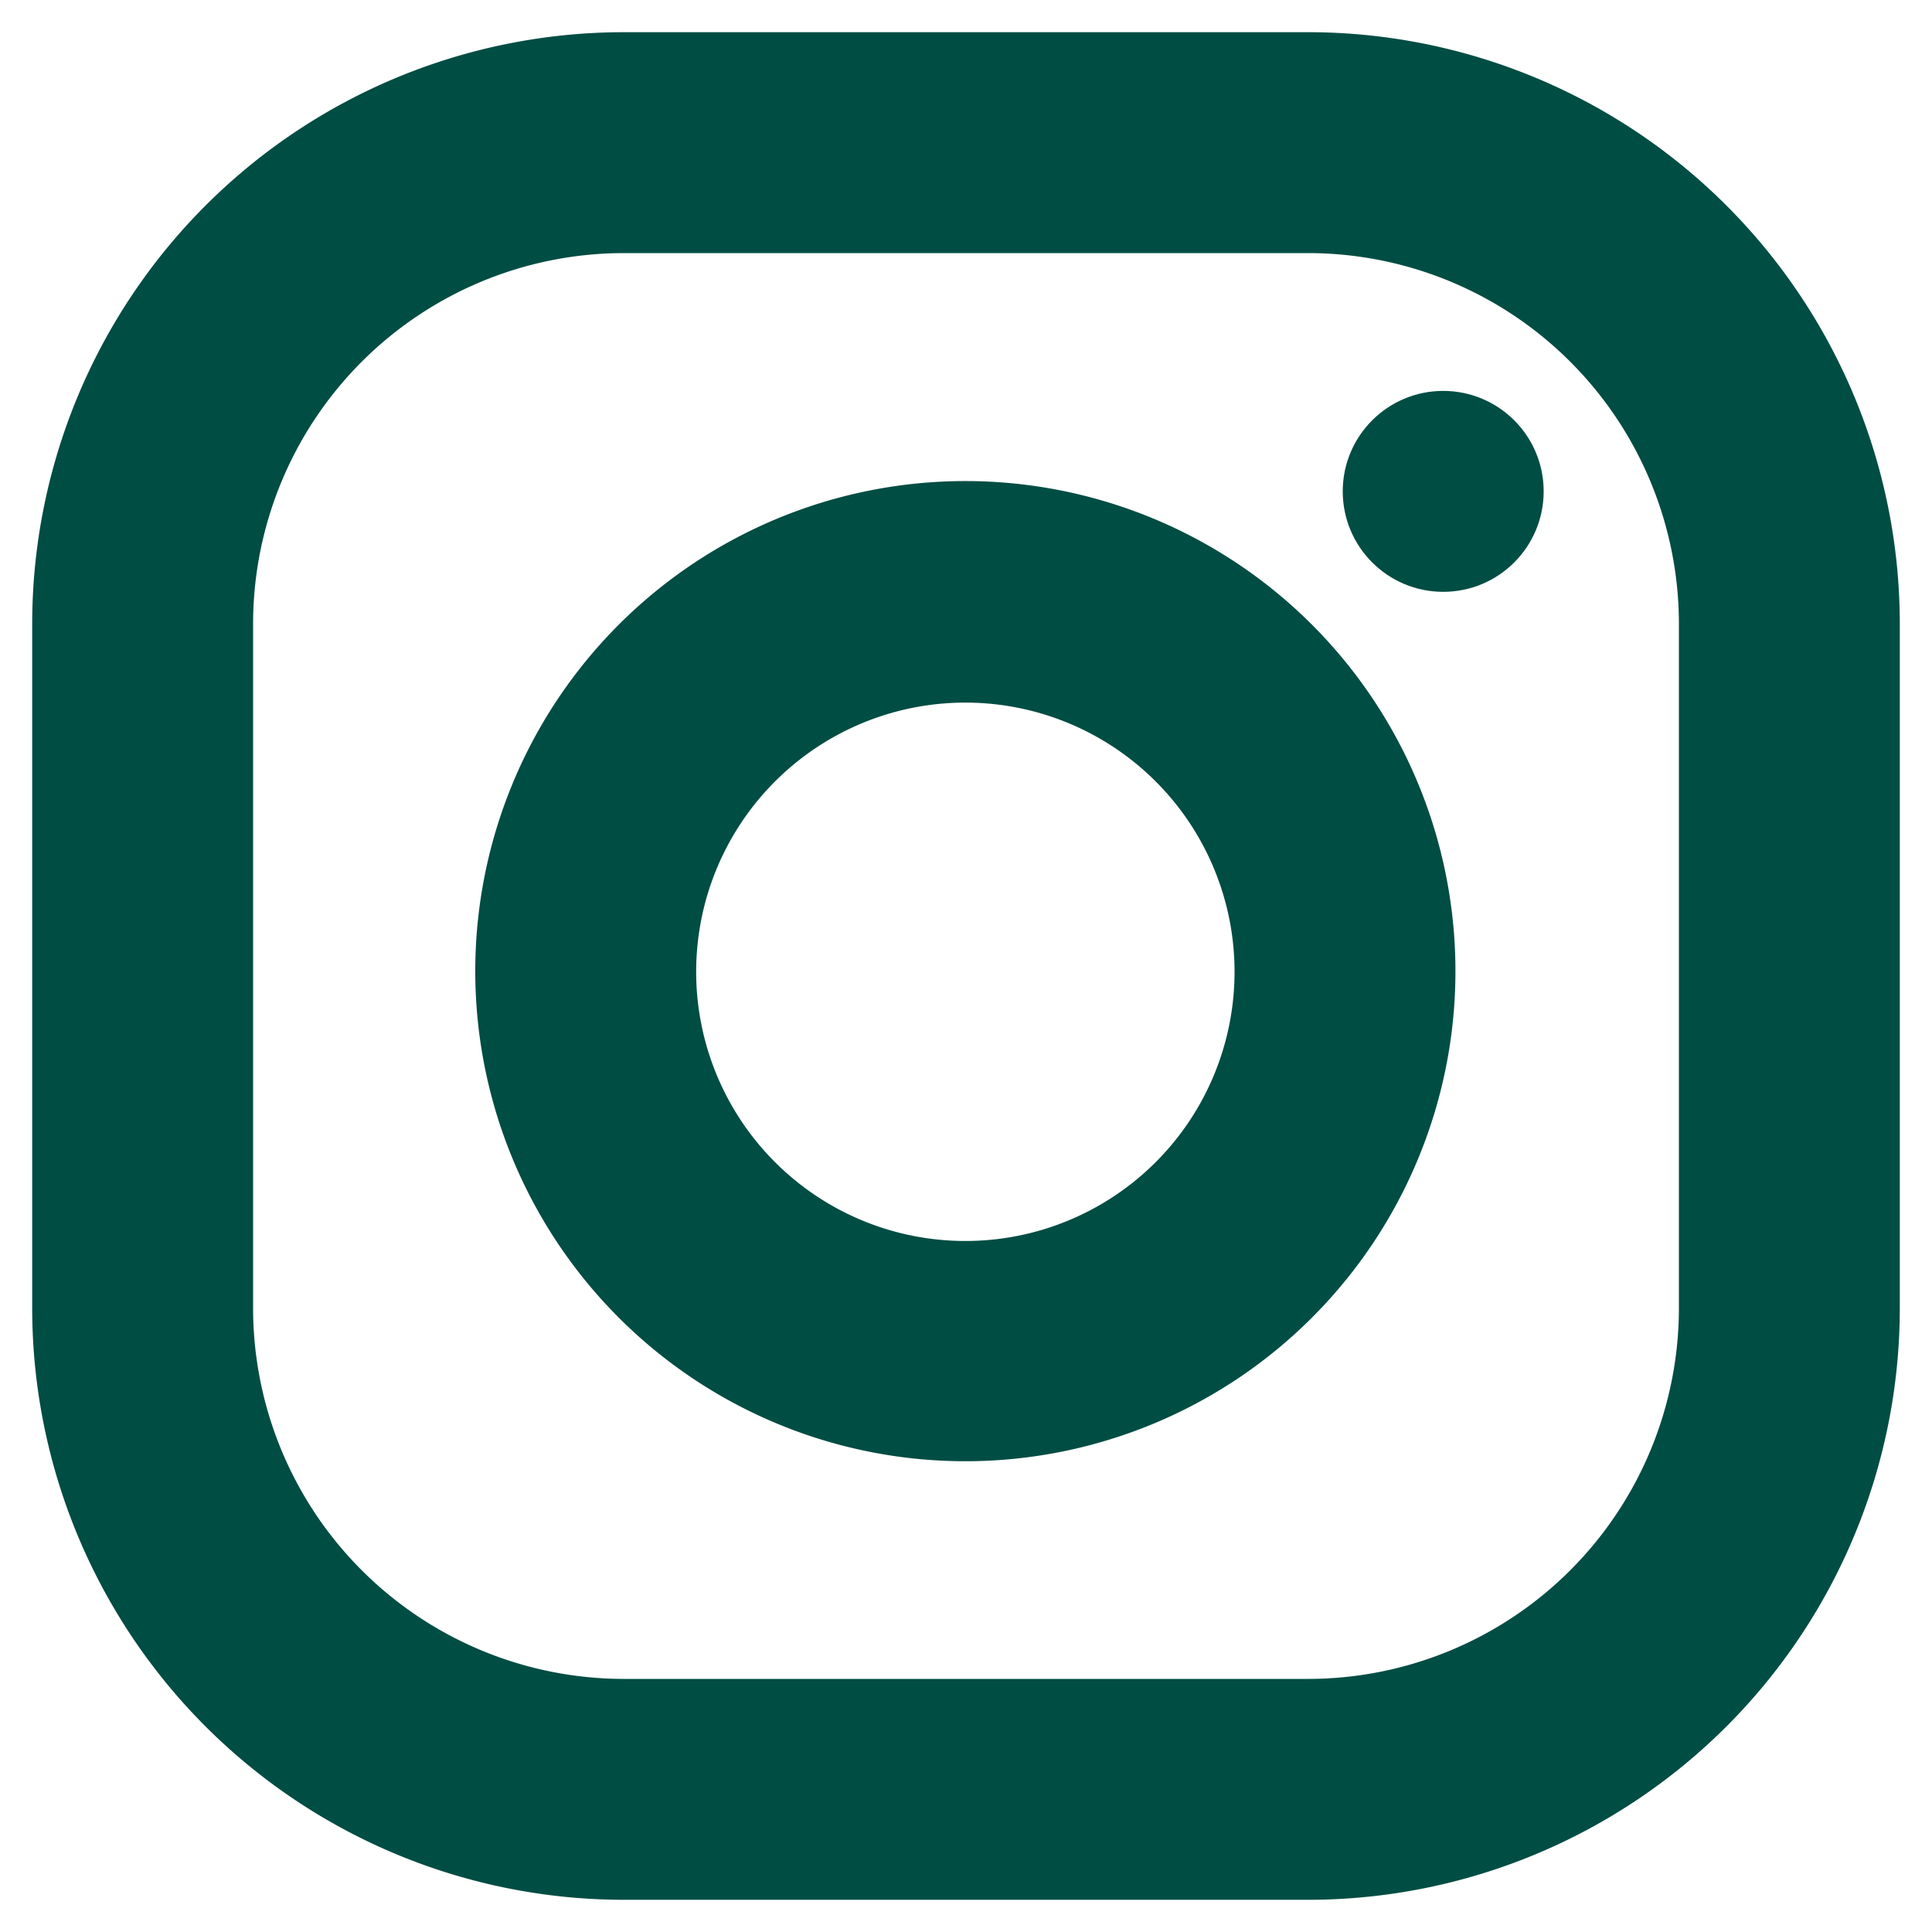 <svg id="Layer_1" data-name="Layer 1" xmlns="http://www.w3.org/2000/svg" viewBox="0 0 30 30"><defs><style>.cls-1{fill:#004d43}</style></defs><path class="cls-1" d="M20.32 29.5H9.68A9.19 9.19 0 0 1 .5 20.32V9.68A9.19 9.19 0 0 1 9.68.5h10.64a9.19 9.19 0 0 1 9.18 9.18v10.64a9.19 9.19 0 0 1-9.18 9.18zM9.68 3.93a5.76 5.76 0 0 0-5.75 5.75v10.64a5.76 5.76 0 0 0 5.75 5.75h10.64a5.76 5.76 0 0 0 5.75-5.75V9.68a5.76 5.76 0 0 0-5.75-5.75z"/><path class="cls-1" d="M15 22.69a7.61 7.61 0 1 1 7.6-7.61 7.61 7.61 0 0 1-7.6 7.61zm0-11.78a4.18 4.18 0 1 0 4.17 4.17A4.18 4.18 0 0 0 15 10.91z"/><circle class="cls-1" cx="22.41" cy="7.63" r="1.56"/></svg>